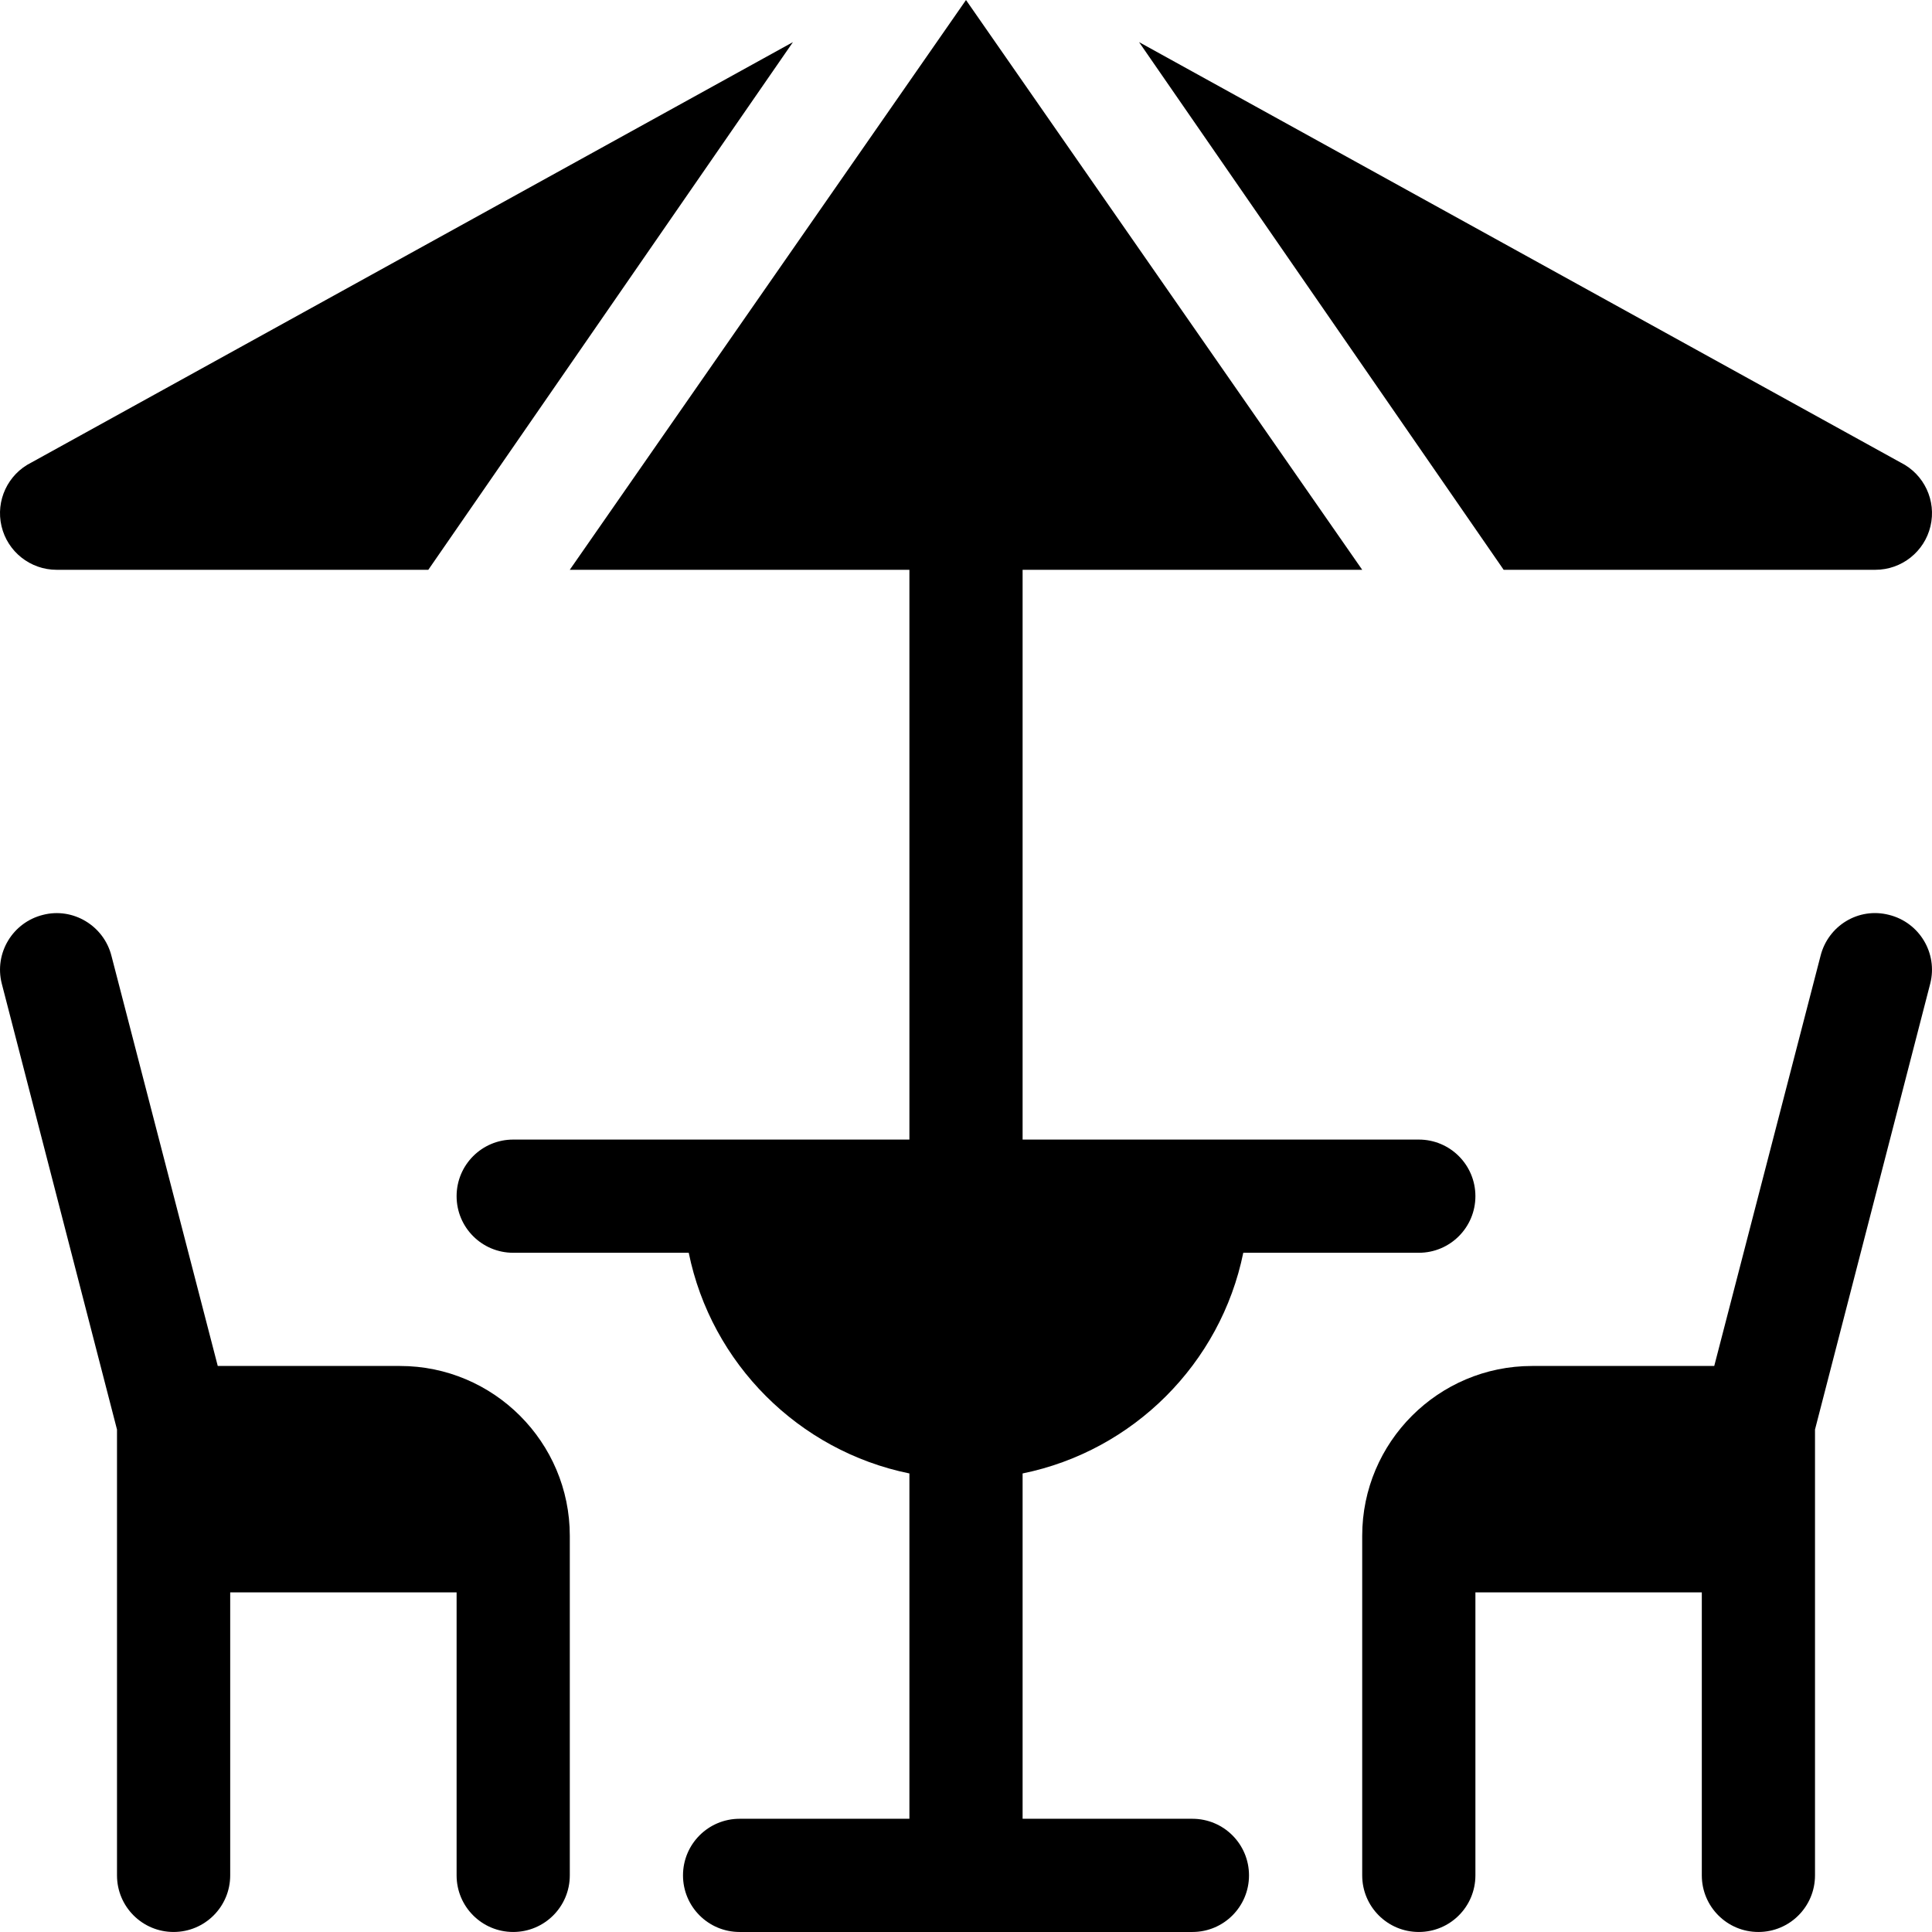 <svg enable-background="new 0 0 512.013 512.013" viewBox="0 0 512.013 512.013" xmlns="http://www.w3.org/2000/svg"><g><path d="m136.007 512.007c8.291 0 15-6.709 15-15v-90c0-24.814-20.186-45-45-45h-48.296l-28.159-108.633c-2.007-8.042-10.225-12.979-18.179-10.913-8.042 2.007-12.935 10.151-10.913 18.179l30.546 118.213v118.154c0 8.291 6.709 15 15 15s15-6.709 15-15v-75h60v75c.001 8.291 6.709 15 15.001 15z"/><path d="m466.007 512.007c8.291 0 15-6.709 15-15v-118.155l30.546-118.213c2.022-8.027-2.871-16.172-10.913-18.179-8.101-2.095-16.187 2.871-18.179 10.913l-28.158 108.633h-48.296c-24.814 0-45 20.186-45 45v90c0 8.291 6.709 15 15 15s15-6.709 15-15v-75h60v75c0 8.292 6.708 15.001 15 15.001z"/><path d="m329.489 332.007h46.518c8.291 0 15-6.709 15-15s-6.709-15-15-15h-105v-151h90.002l-105.002-151-105.007 151h90.007v151h-105c-8.291 0-15 6.709-15 15s6.709 15 15 15h46.518c5.98 29.343 29.139 52.502 58.482 58.482v91.518h-45c-8.291 0-15 6.709-15 15s6.709 15 15 15h120c8.291 0 15-6.709 15-15s-6.709-15-15-15h-45v-91.518c29.342-5.981 52.501-29.14 58.482-58.482z"/><path d="m.402 139.449c1.597 6.768 7.646 11.558 14.604 11.558h98.504l96.634-139.845-201.846 111.427c-6.226 3.105-9.493 10.092-7.896 16.86z"/><path d="m503.715 122.589-201.848-111.43 96.628 139.847h98.511c6.958 0 13.008-4.79 14.604-11.558 1.598-6.767-1.669-13.754-7.895-16.859z"/></g></svg>